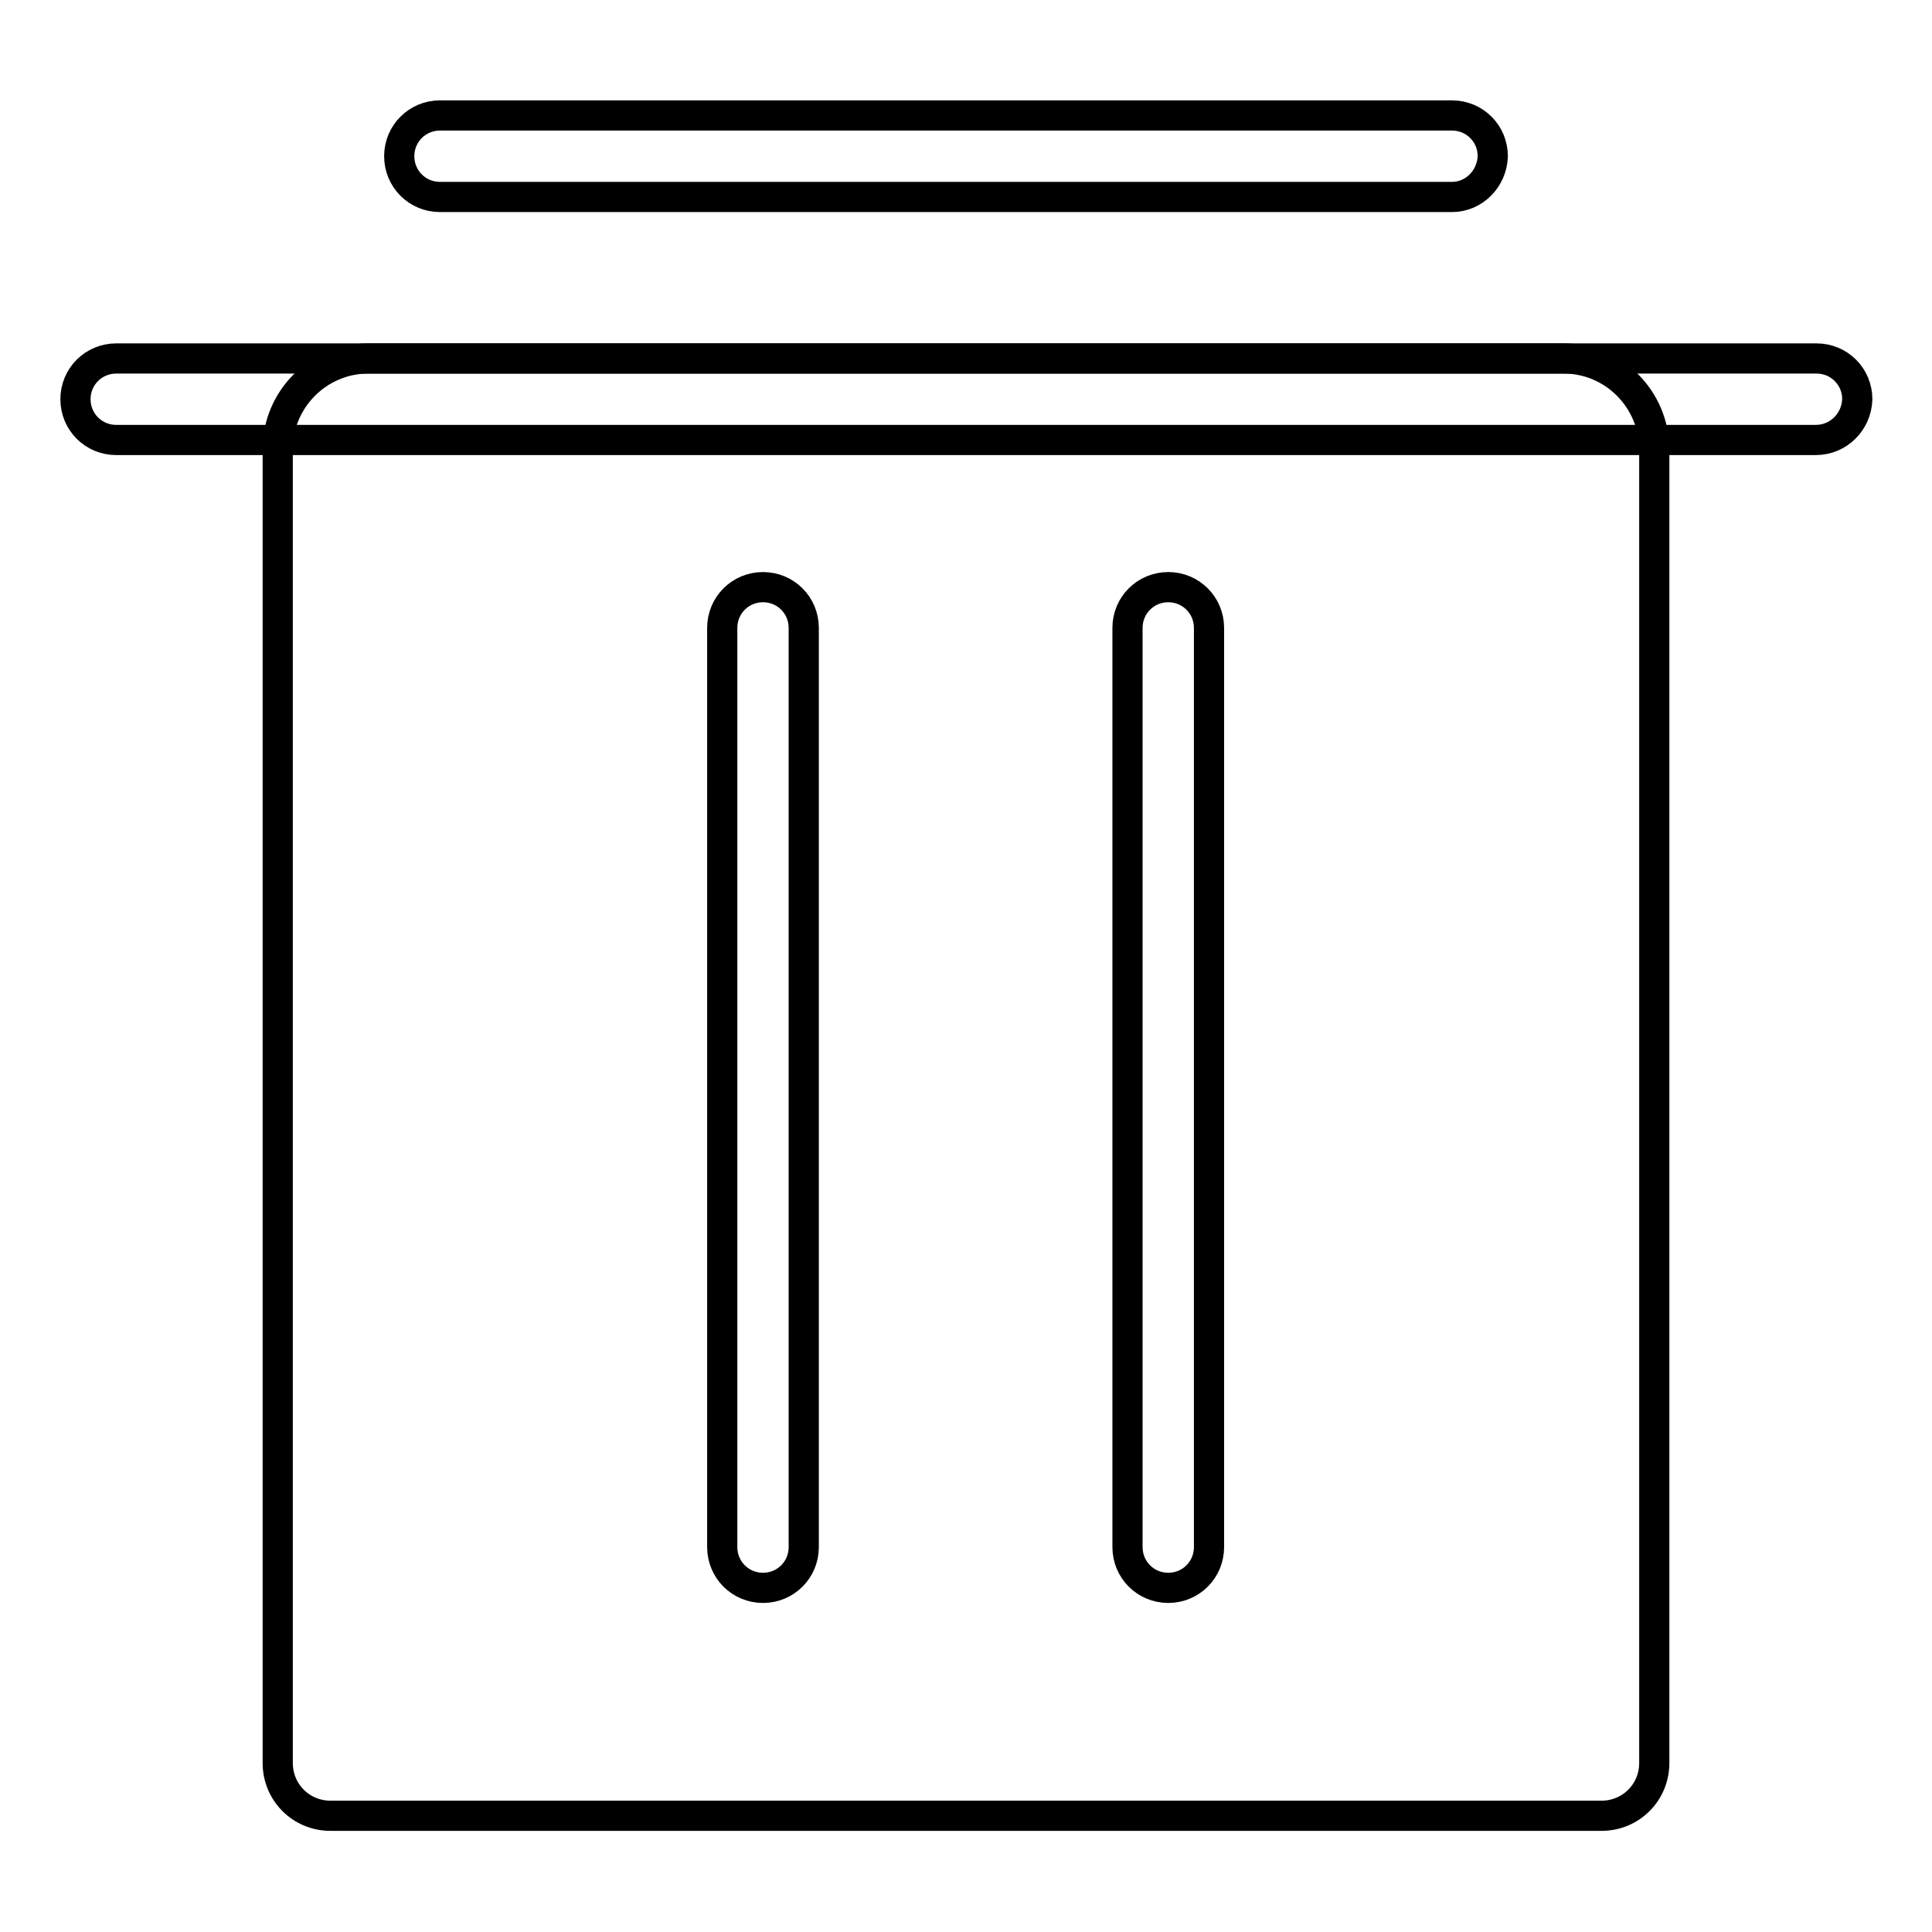 <?xml version="1.0" encoding="utf-8"?>
<!-- Svg Vector Icons : http://www.onlinewebfonts.com/icon -->
<!DOCTYPE svg PUBLIC "-//W3C//DTD SVG 1.1//EN" "http://www.w3.org/Graphics/SVG/1.1/DTD/svg11.dtd">
<svg version="1.1" xmlns="http://www.w3.org/2000/svg" xmlns:xlink="http://www.w3.org/1999/xlink" x="0px" y="0px" viewBox="0 0 256 256" enable-background="new 0 0 256 256" xml:space="preserve">
<g> <path stroke-width="4" fill-opacity="0" stroke="#000000"  d="M240.6,58.3H15.4c-3,0-5.4-2.4-5.4-5.4c0-3,2.4-5.4,5.4-5.4h225.3c3,0,5.4,2.4,5.4,5.4 C246,55.9,243.6,58.3,240.6,58.3z M192.4,26.1H58.3c-3,0-5.4-2.4-5.4-5.4c0-3,2.4-5.4,5.4-5.4h134.1c3,0,5.4,2.4,5.4,5.4 C197.7,23.7,195.3,26.1,192.4,26.1z"/> <path stroke-width="4" fill-opacity="0" stroke="#000000"  d="M207.2,47.5H48.8c-6.6,0-12,5.4-12,12v174.1c0,3.9,3.1,7,7,7l0,0h168.4c3.9,0,7-3.1,7-7l0,0V59.6 C219.2,52.9,213.8,47.5,207.2,47.5z M106.5,205c0,3-2.4,5.4-5.4,5.4c-3,0-5.4-2.4-5.4-5.4V83.2c0-3,2.4-5.4,5.4-5.4 c3,0,5.4,2.4,5.4,5.4V205z M160.2,205c0,3-2.4,5.4-5.4,5.4c-3,0-5.4-2.4-5.4-5.4V83.2c0-3,2.4-5.4,5.4-5.4c3,0,5.4,2.4,5.4,5.4V205 z"/></g>
</svg>